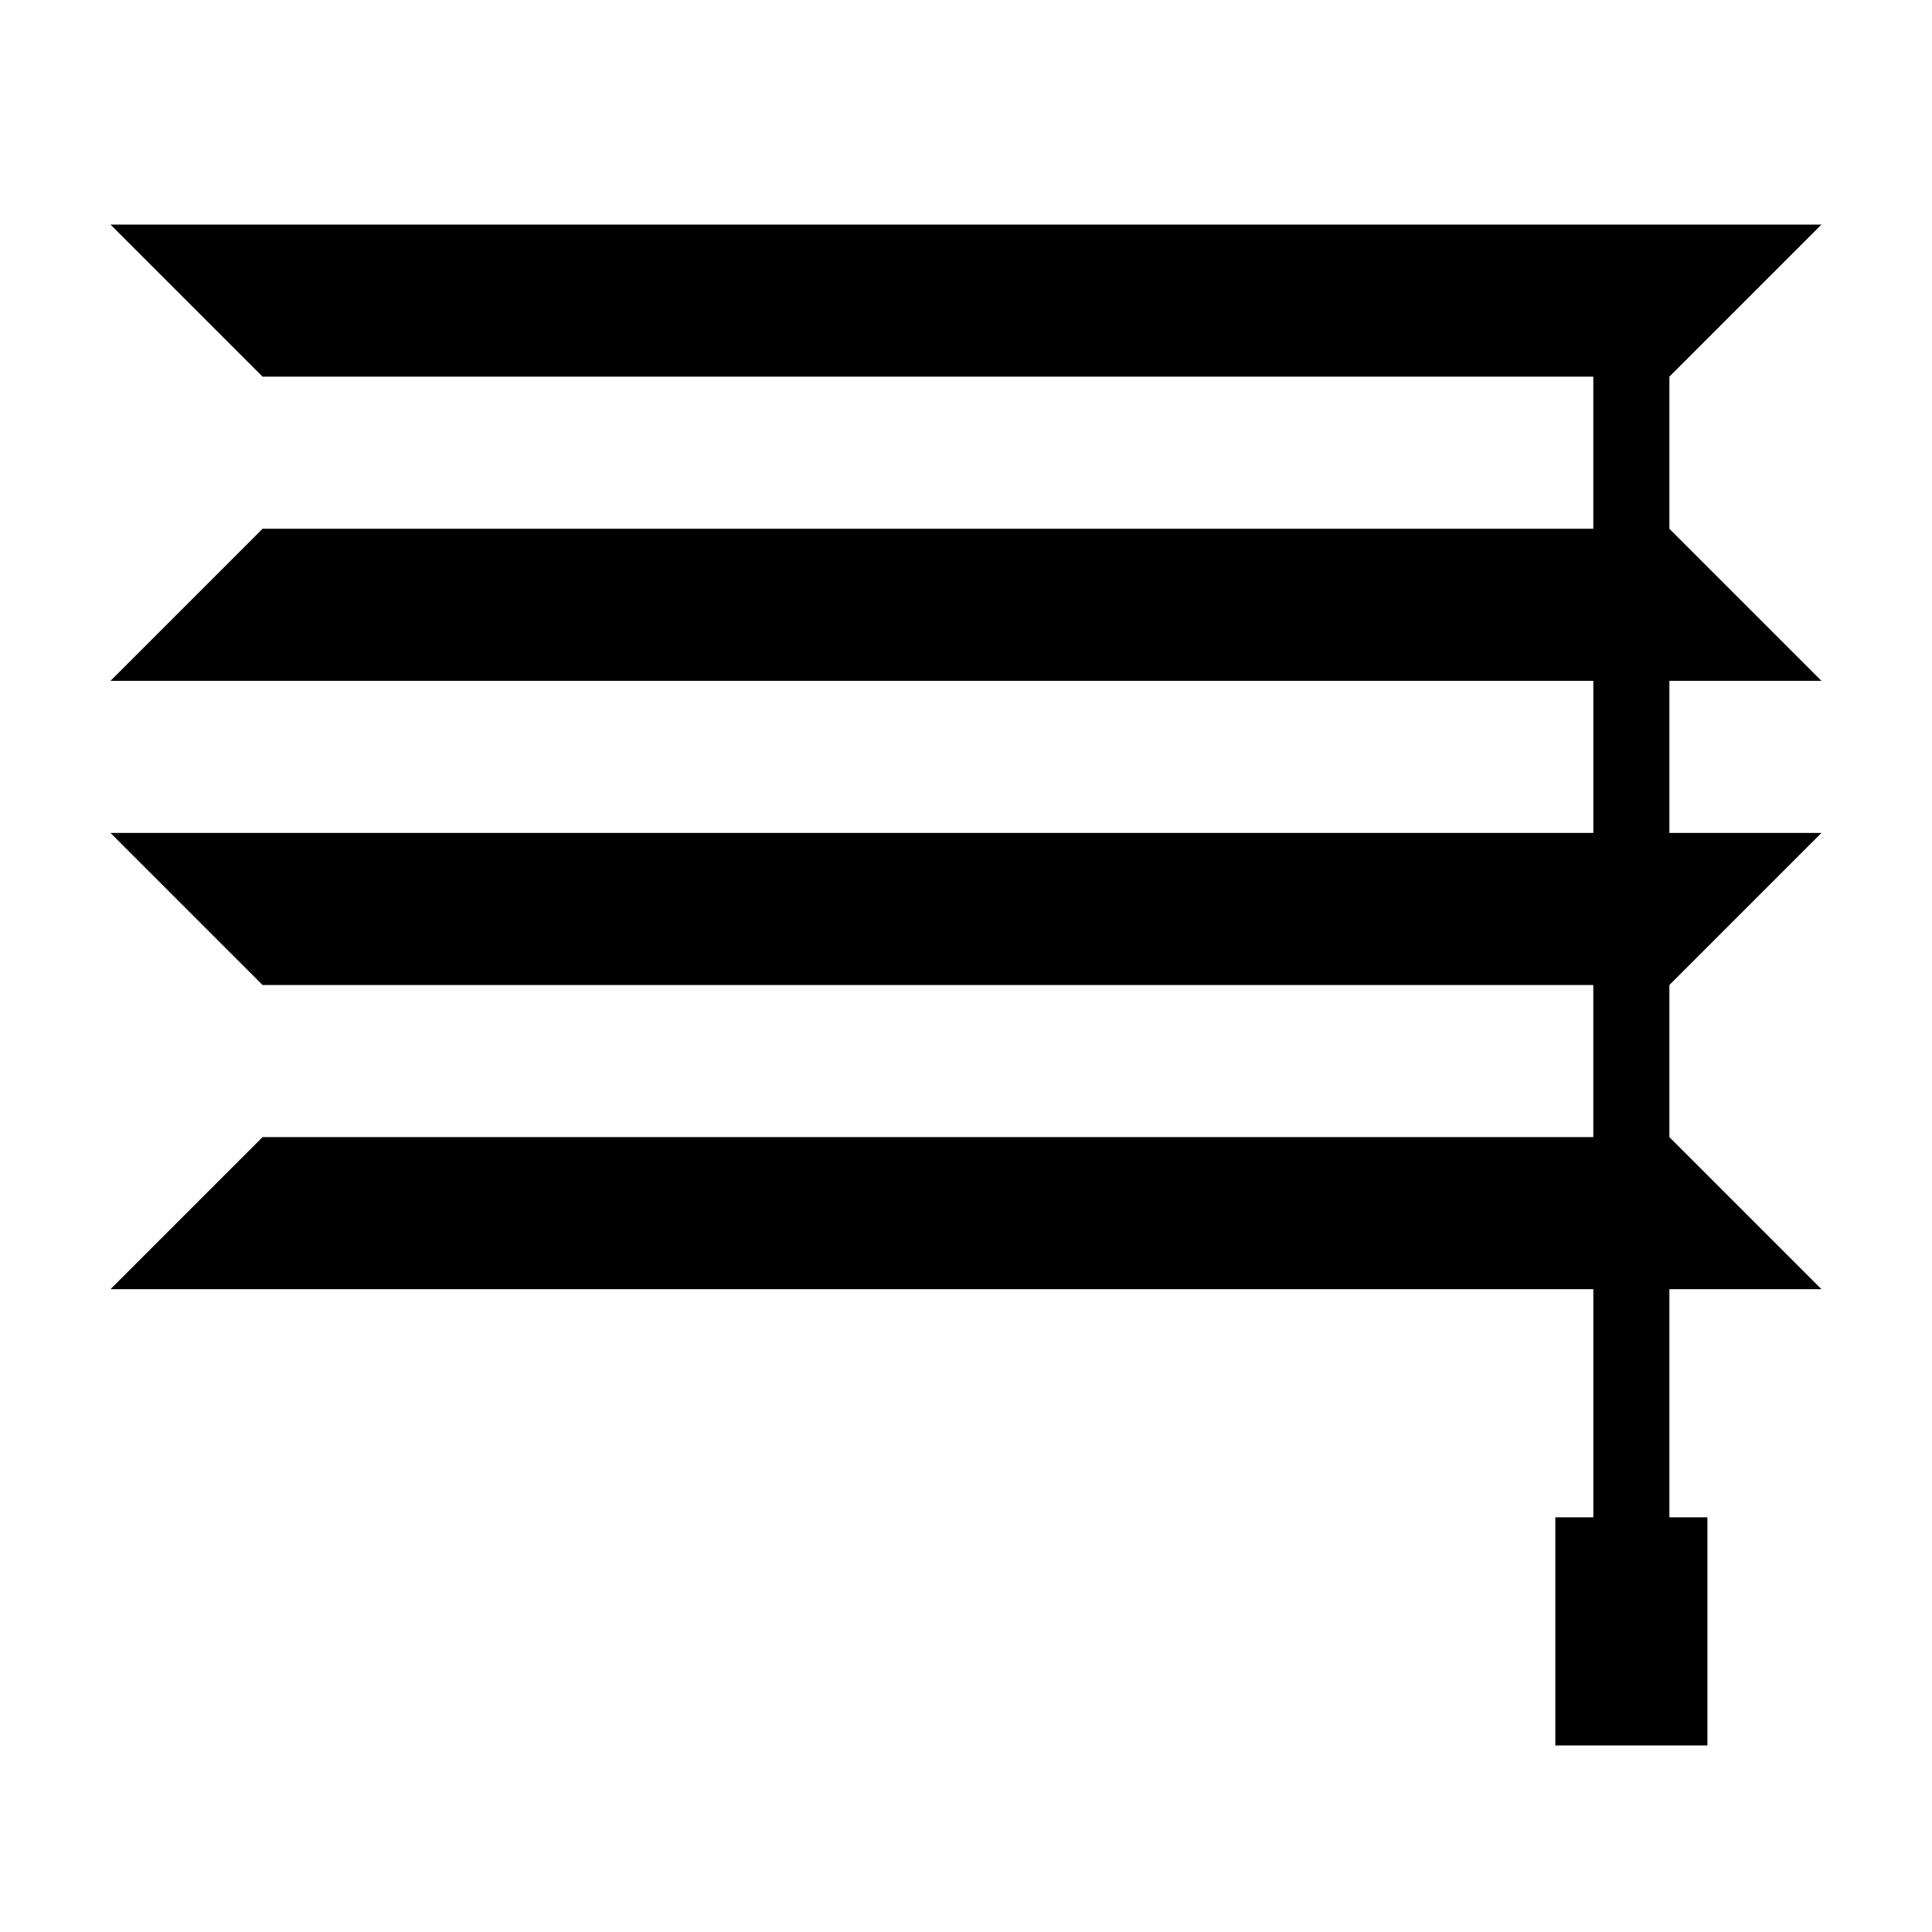 <?xml version="1.0" encoding="UTF-8"?>
<!-- Uploaded to: SVG Repo, www.svgrepo.com, Generator: SVG Repo Mixer Tools -->
<svg fill="#000000" width="800px" height="800px" version="1.1" viewBox="144 144 512 512" xmlns="http://www.w3.org/2000/svg">
 <path d="m626.71 324.43-40.305-40.305v-40.305l40.305-40.305h-453.43l40.305 40.305h352.66v40.305h-352.66l-40.305 40.305h392.97v40.305h-392.97l40.305 40.305h352.66v40.305h-352.66l-40.305 40.305h392.97v60.457h-10.074v60.457h40.305v-60.457h-10.078v-60.457h40.305l-40.305-40.305v-40.305l40.305-40.305h-40.305v-40.305z"/>
</svg>